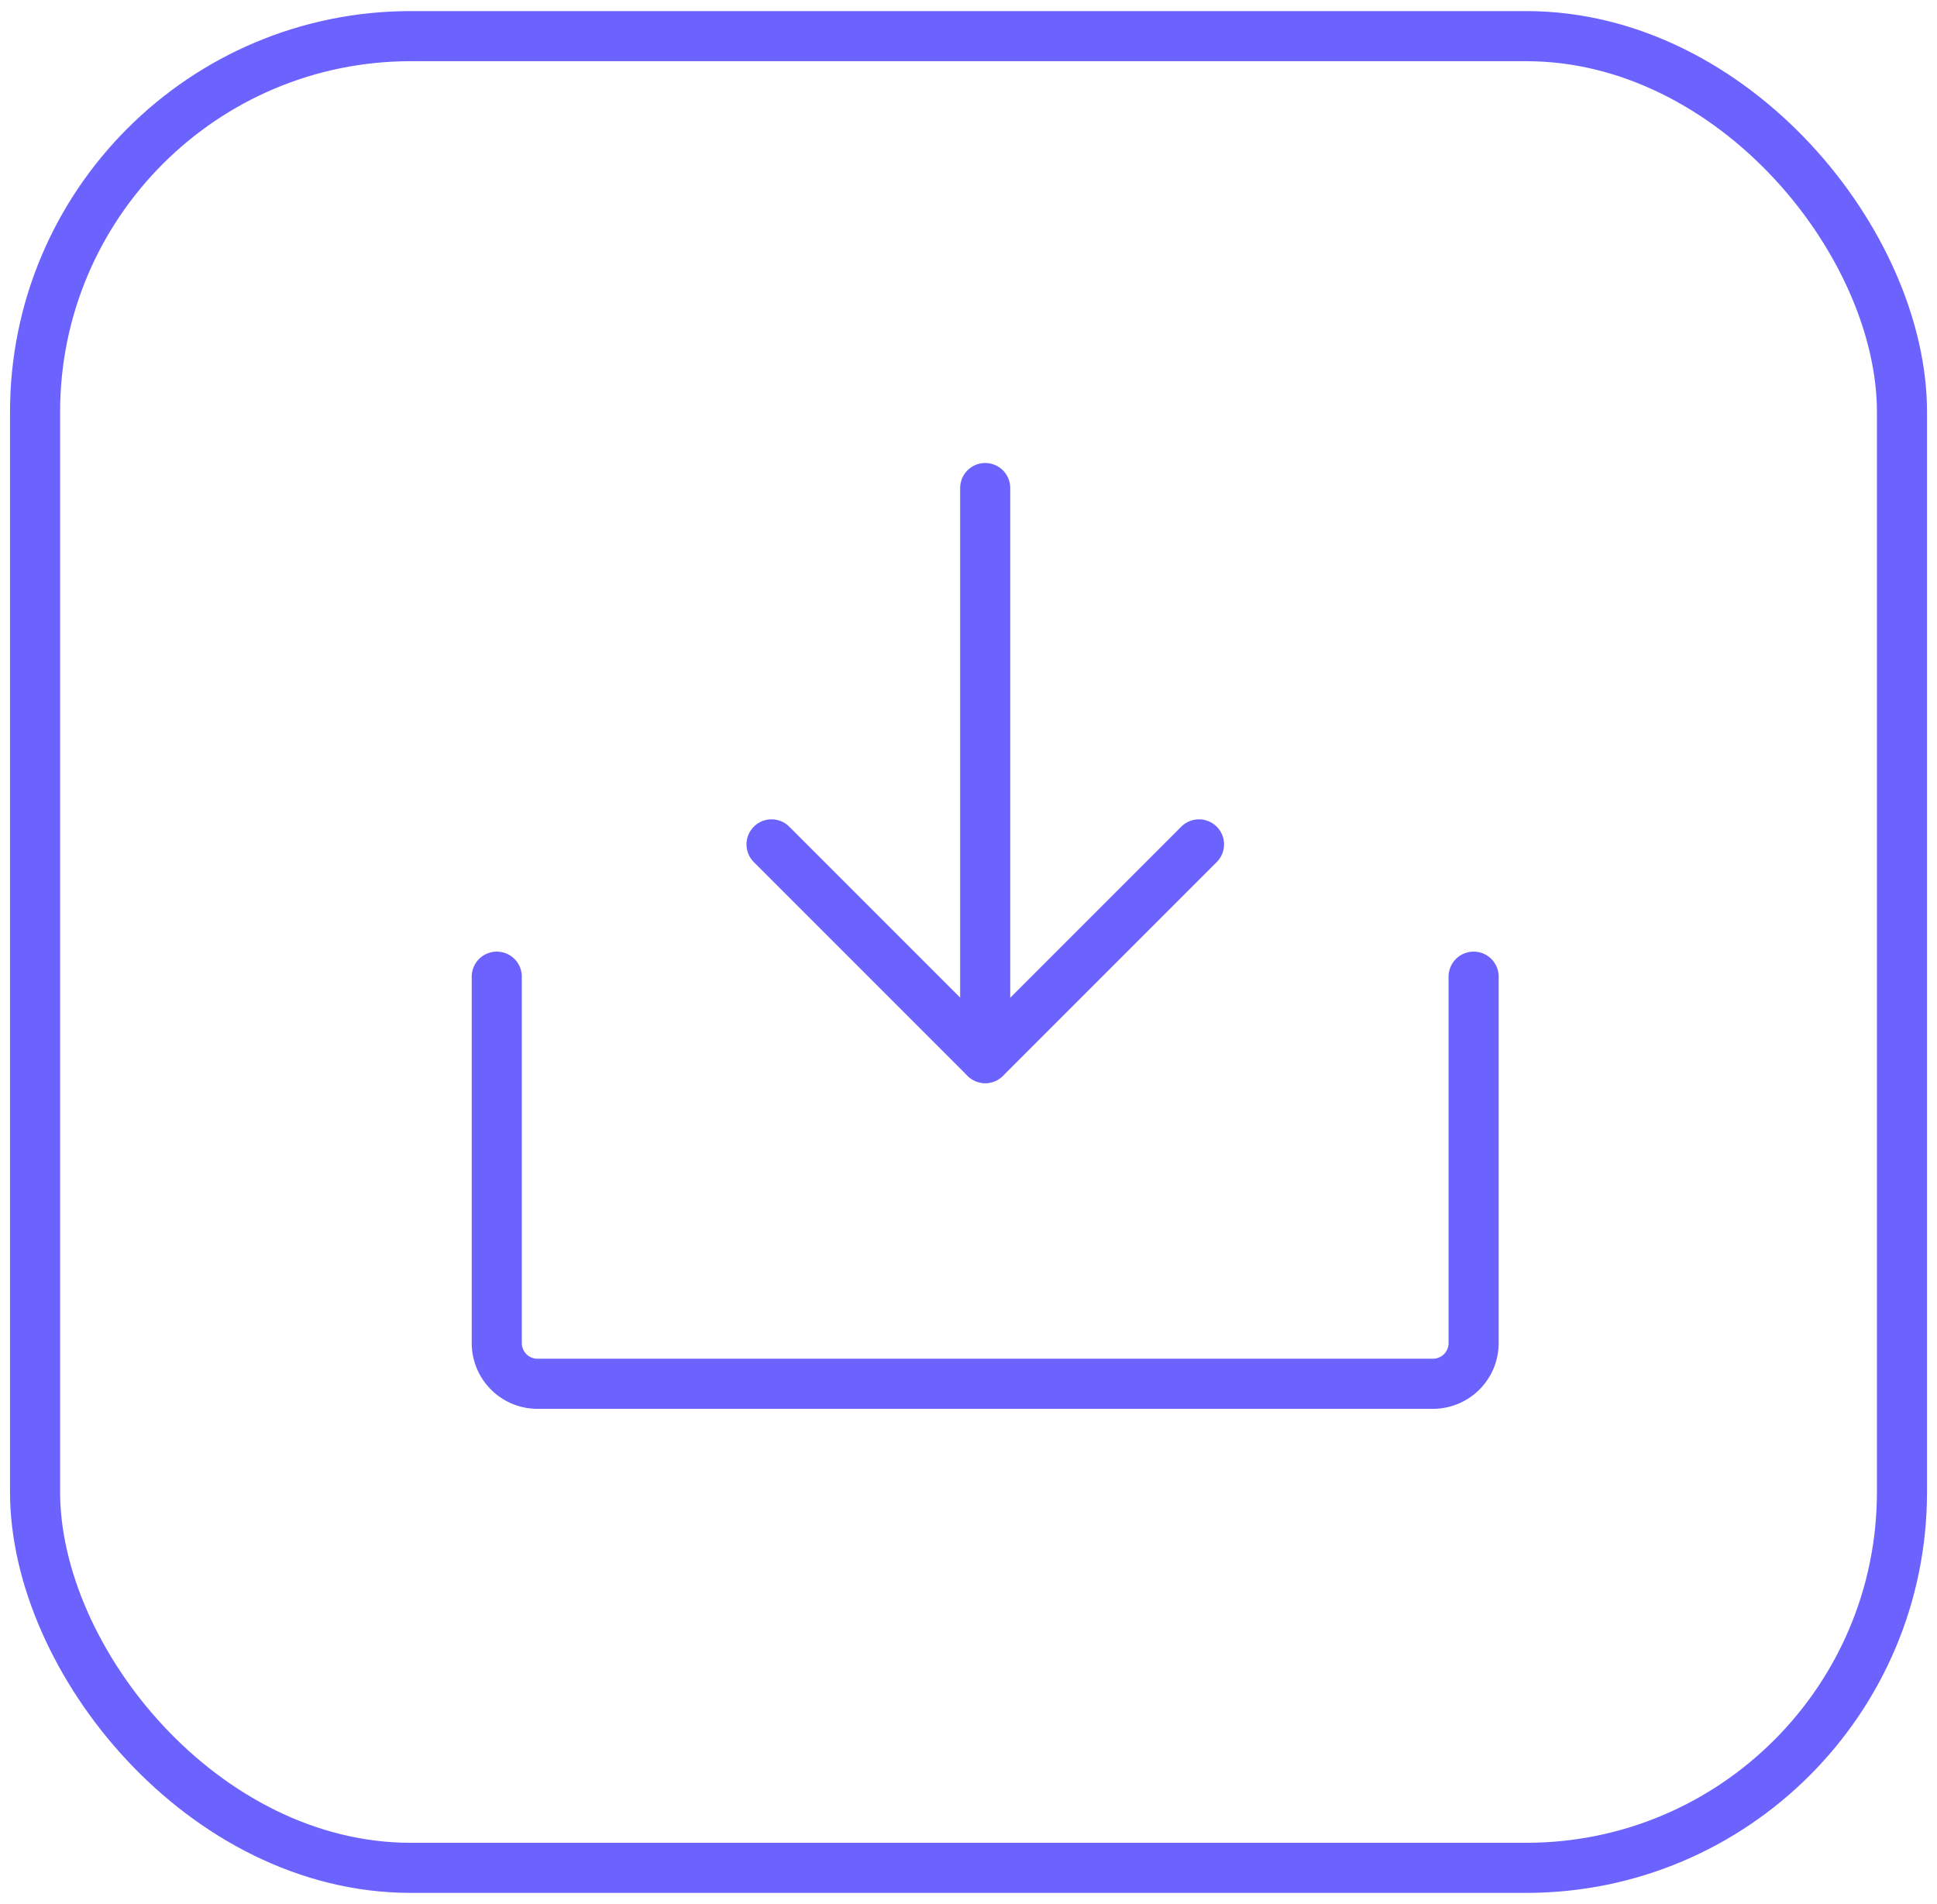 <?xml version="1.0" encoding="UTF-8"?> <svg xmlns="http://www.w3.org/2000/svg" xmlns:xlink="http://www.w3.org/1999/xlink" width="58" height="57" viewBox="0 0 58 57"><defs><clipPath id="clip-download"><rect width="58" height="57"></rect></clipPath></defs><g id="download" clip-path="url(#clip-download)"><g id="download-2" data-name="download" transform="translate(0.3 0.332)"><g id="download-simple" transform="translate(9.7 8.189)"><rect id="Rectángulo_297" data-name="Rectángulo 297" width="39" height="39" transform="translate(0 0)" fill="rgba(0,0,0,0)"></rect><path id="Trazado_340" data-name="Trazado 340" d="M86,110l6.4,6.4,6.4-6.4" transform="translate(-72.898 -93.242)" fill="rgba(0,0,0,0)" stroke="#6c63ff" stroke-linecap="round" stroke-linejoin="round" stroke-width="1.5"></path><line id="Línea_228" data-name="Línea 228" y2="17.063" transform="translate(19.5 6.09)" fill="none" stroke="#6c63ff" stroke-linecap="round" stroke-linejoin="round" stroke-width="1.5"></line><path id="Trazado_341" data-name="Trazado 341" d="M61.25,136v10.969a1.219,1.219,0,0,1-1.219,1.219H33.219A1.219,1.219,0,0,1,32,146.969V136" transform="translate(-27.125 -115.281)" fill="rgba(0,0,0,0)" stroke="#6c63ff" stroke-linecap="round" stroke-linejoin="round" stroke-width="1.5"></path></g><g id="clock"><g id="Grupo_3810" data-name="Grupo 3810" transform="translate(0 0)"><g id="box" transform="translate(0 0)"><g id="Rectángulo_75" data-name="Rectángulo 75" transform="translate(0 0)" fill="none" stroke="#6c63ff" stroke-width="1.5"><rect width="57.401" height="56.338" rx="12" stroke="none"></rect><rect x="0.75" y="0.75" width="55.901" height="54.838" rx="11.25" fill="none"></rect></g></g></g></g></g></g></svg> 